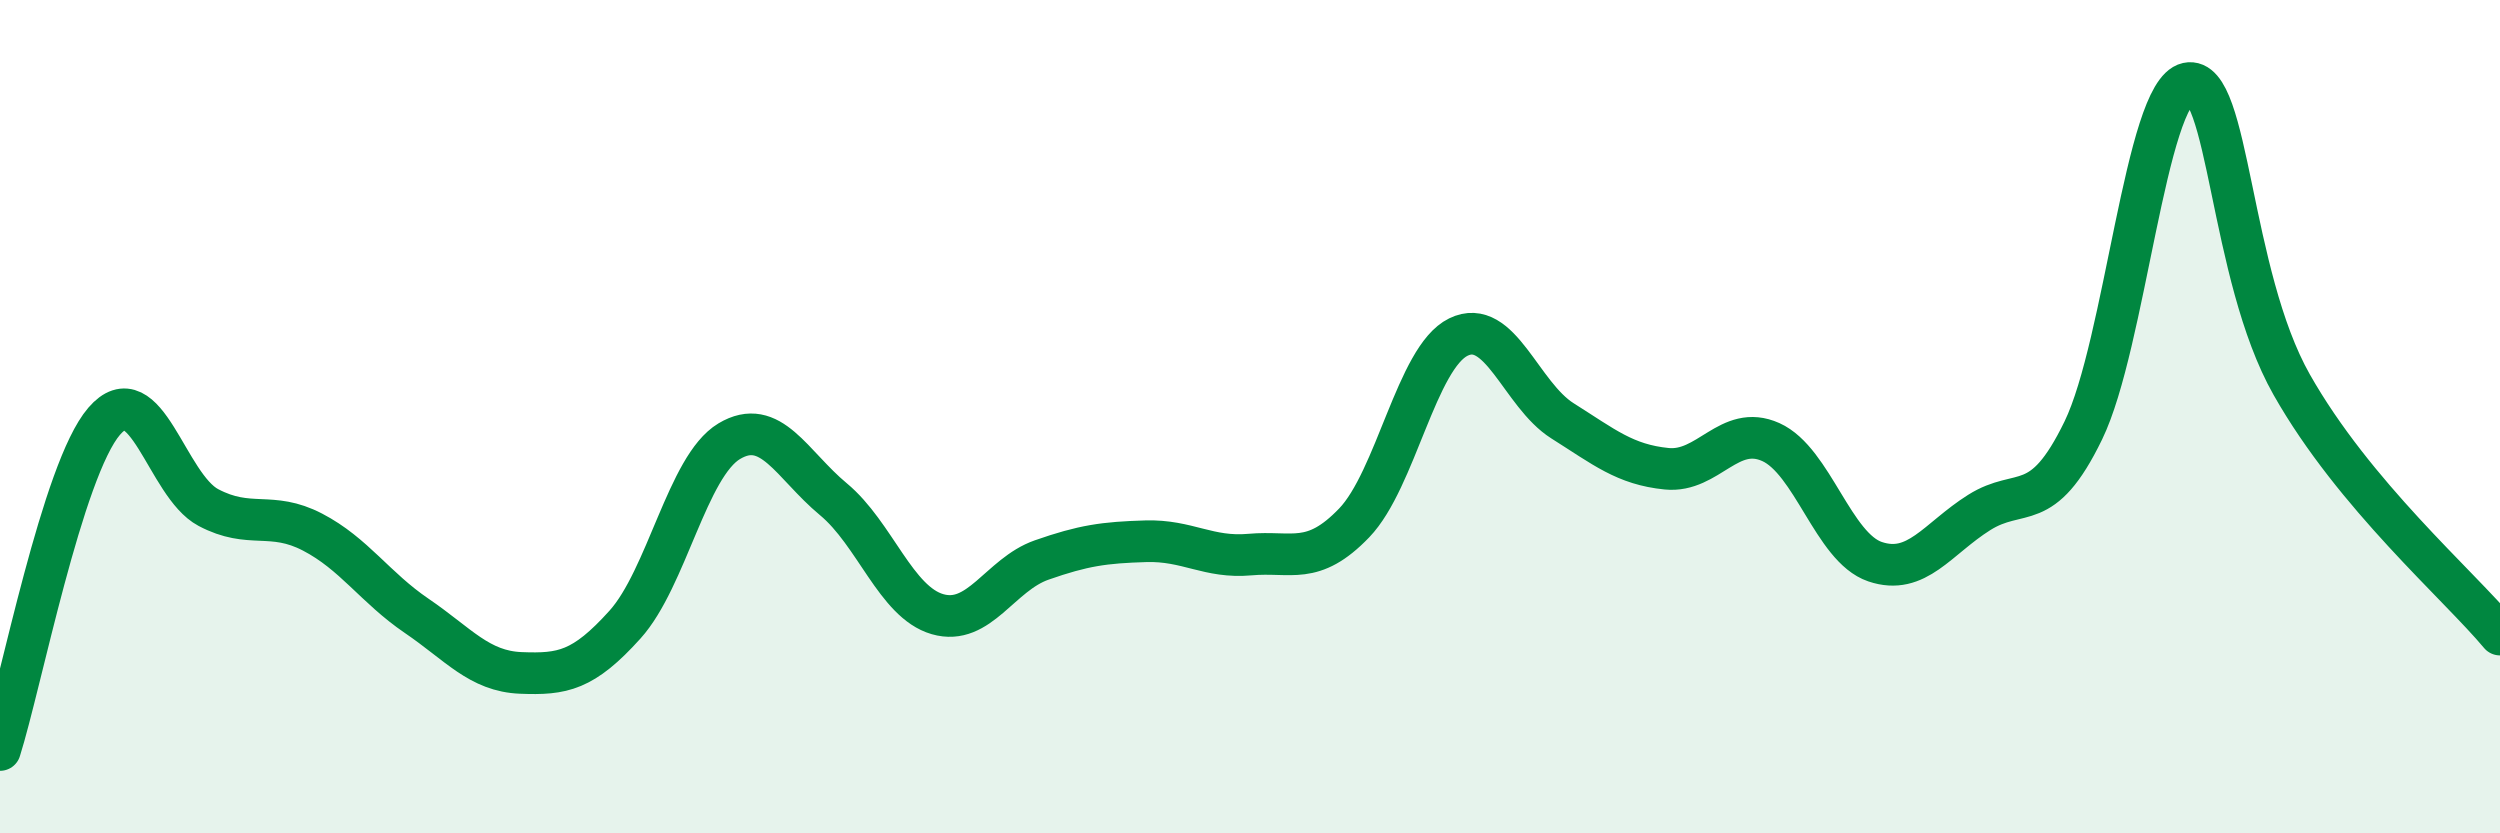 
    <svg width="60" height="20" viewBox="0 0 60 20" xmlns="http://www.w3.org/2000/svg">
      <path
        d="M 0,18 C 0.5,16.42 1.5,11.27 2.5,10.11 C 3.5,8.95 4,11.65 5,12.18 C 6,12.71 6.5,12.25 7.5,12.77 C 8.5,13.29 9,14.1 10,14.78 C 11,15.46 11.5,16.11 12.5,16.15 C 13.5,16.19 14,16.1 15,14.99 C 16,13.88 16.5,11.19 17.5,10.59 C 18.5,9.99 19,11.15 20,11.98 C 21,12.81 21.5,14.45 22.5,14.74 C 23.5,15.03 24,13.79 25,13.44 C 26,13.09 26.5,13.02 27.5,12.99 C 28.5,12.96 29,13.4 30,13.31 C 31,13.22 31.5,13.59 32.5,12.55 C 33.5,11.51 34,8.58 35,8.09 C 36,7.6 36.5,9.47 37.5,10.1 C 38.5,10.73 39,11.15 40,11.25 C 41,11.35 41.5,10.16 42.5,10.61 C 43.5,11.06 44,13.14 45,13.48 C 46,13.82 46.5,12.93 47.5,12.3 C 48.5,11.67 49,12.39 50,10.33 C 51,8.27 51.5,2.22 52.5,2 C 53.5,1.78 53.5,6.58 55,9.23 C 56.5,11.88 59,14.03 60,15.23L60 20L0 20Z"
        fill="#008740"
        opacity="0.1"
        stroke-linecap="round"
        stroke-linejoin="round"
      />
      <path
        d="M 0,18 C 0.5,16.42 1.5,11.27 2.5,10.11 C 3.5,8.95 4,11.65 5,12.18 C 6,12.71 6.5,12.25 7.5,12.77 C 8.5,13.29 9,14.1 10,14.78 C 11,15.46 11.5,16.11 12.5,16.15 C 13.5,16.19 14,16.1 15,14.99 C 16,13.88 16.5,11.19 17.5,10.59 C 18.5,9.99 19,11.15 20,11.98 C 21,12.81 21.5,14.45 22.5,14.74 C 23.5,15.03 24,13.79 25,13.44 C 26,13.09 26.5,13.02 27.5,12.99 C 28.5,12.96 29,13.4 30,13.31 C 31,13.22 31.5,13.59 32.5,12.55 C 33.5,11.51 34,8.58 35,8.09 C 36,7.6 36.5,9.47 37.5,10.1 C 38.5,10.73 39,11.15 40,11.25 C 41,11.35 41.5,10.16 42.5,10.61 C 43.5,11.06 44,13.14 45,13.48 C 46,13.82 46.5,12.93 47.5,12.3 C 48.5,11.67 49,12.39 50,10.33 C 51,8.27 51.5,2.22 52.5,2 C 53.5,1.78 53.5,6.58 55,9.23 C 56.5,11.88 59,14.03 60,15.23"
        stroke="#008740"
        stroke-width="1"
        fill="none"
        stroke-linecap="round"
        stroke-linejoin="round"
      />
    </svg>
  